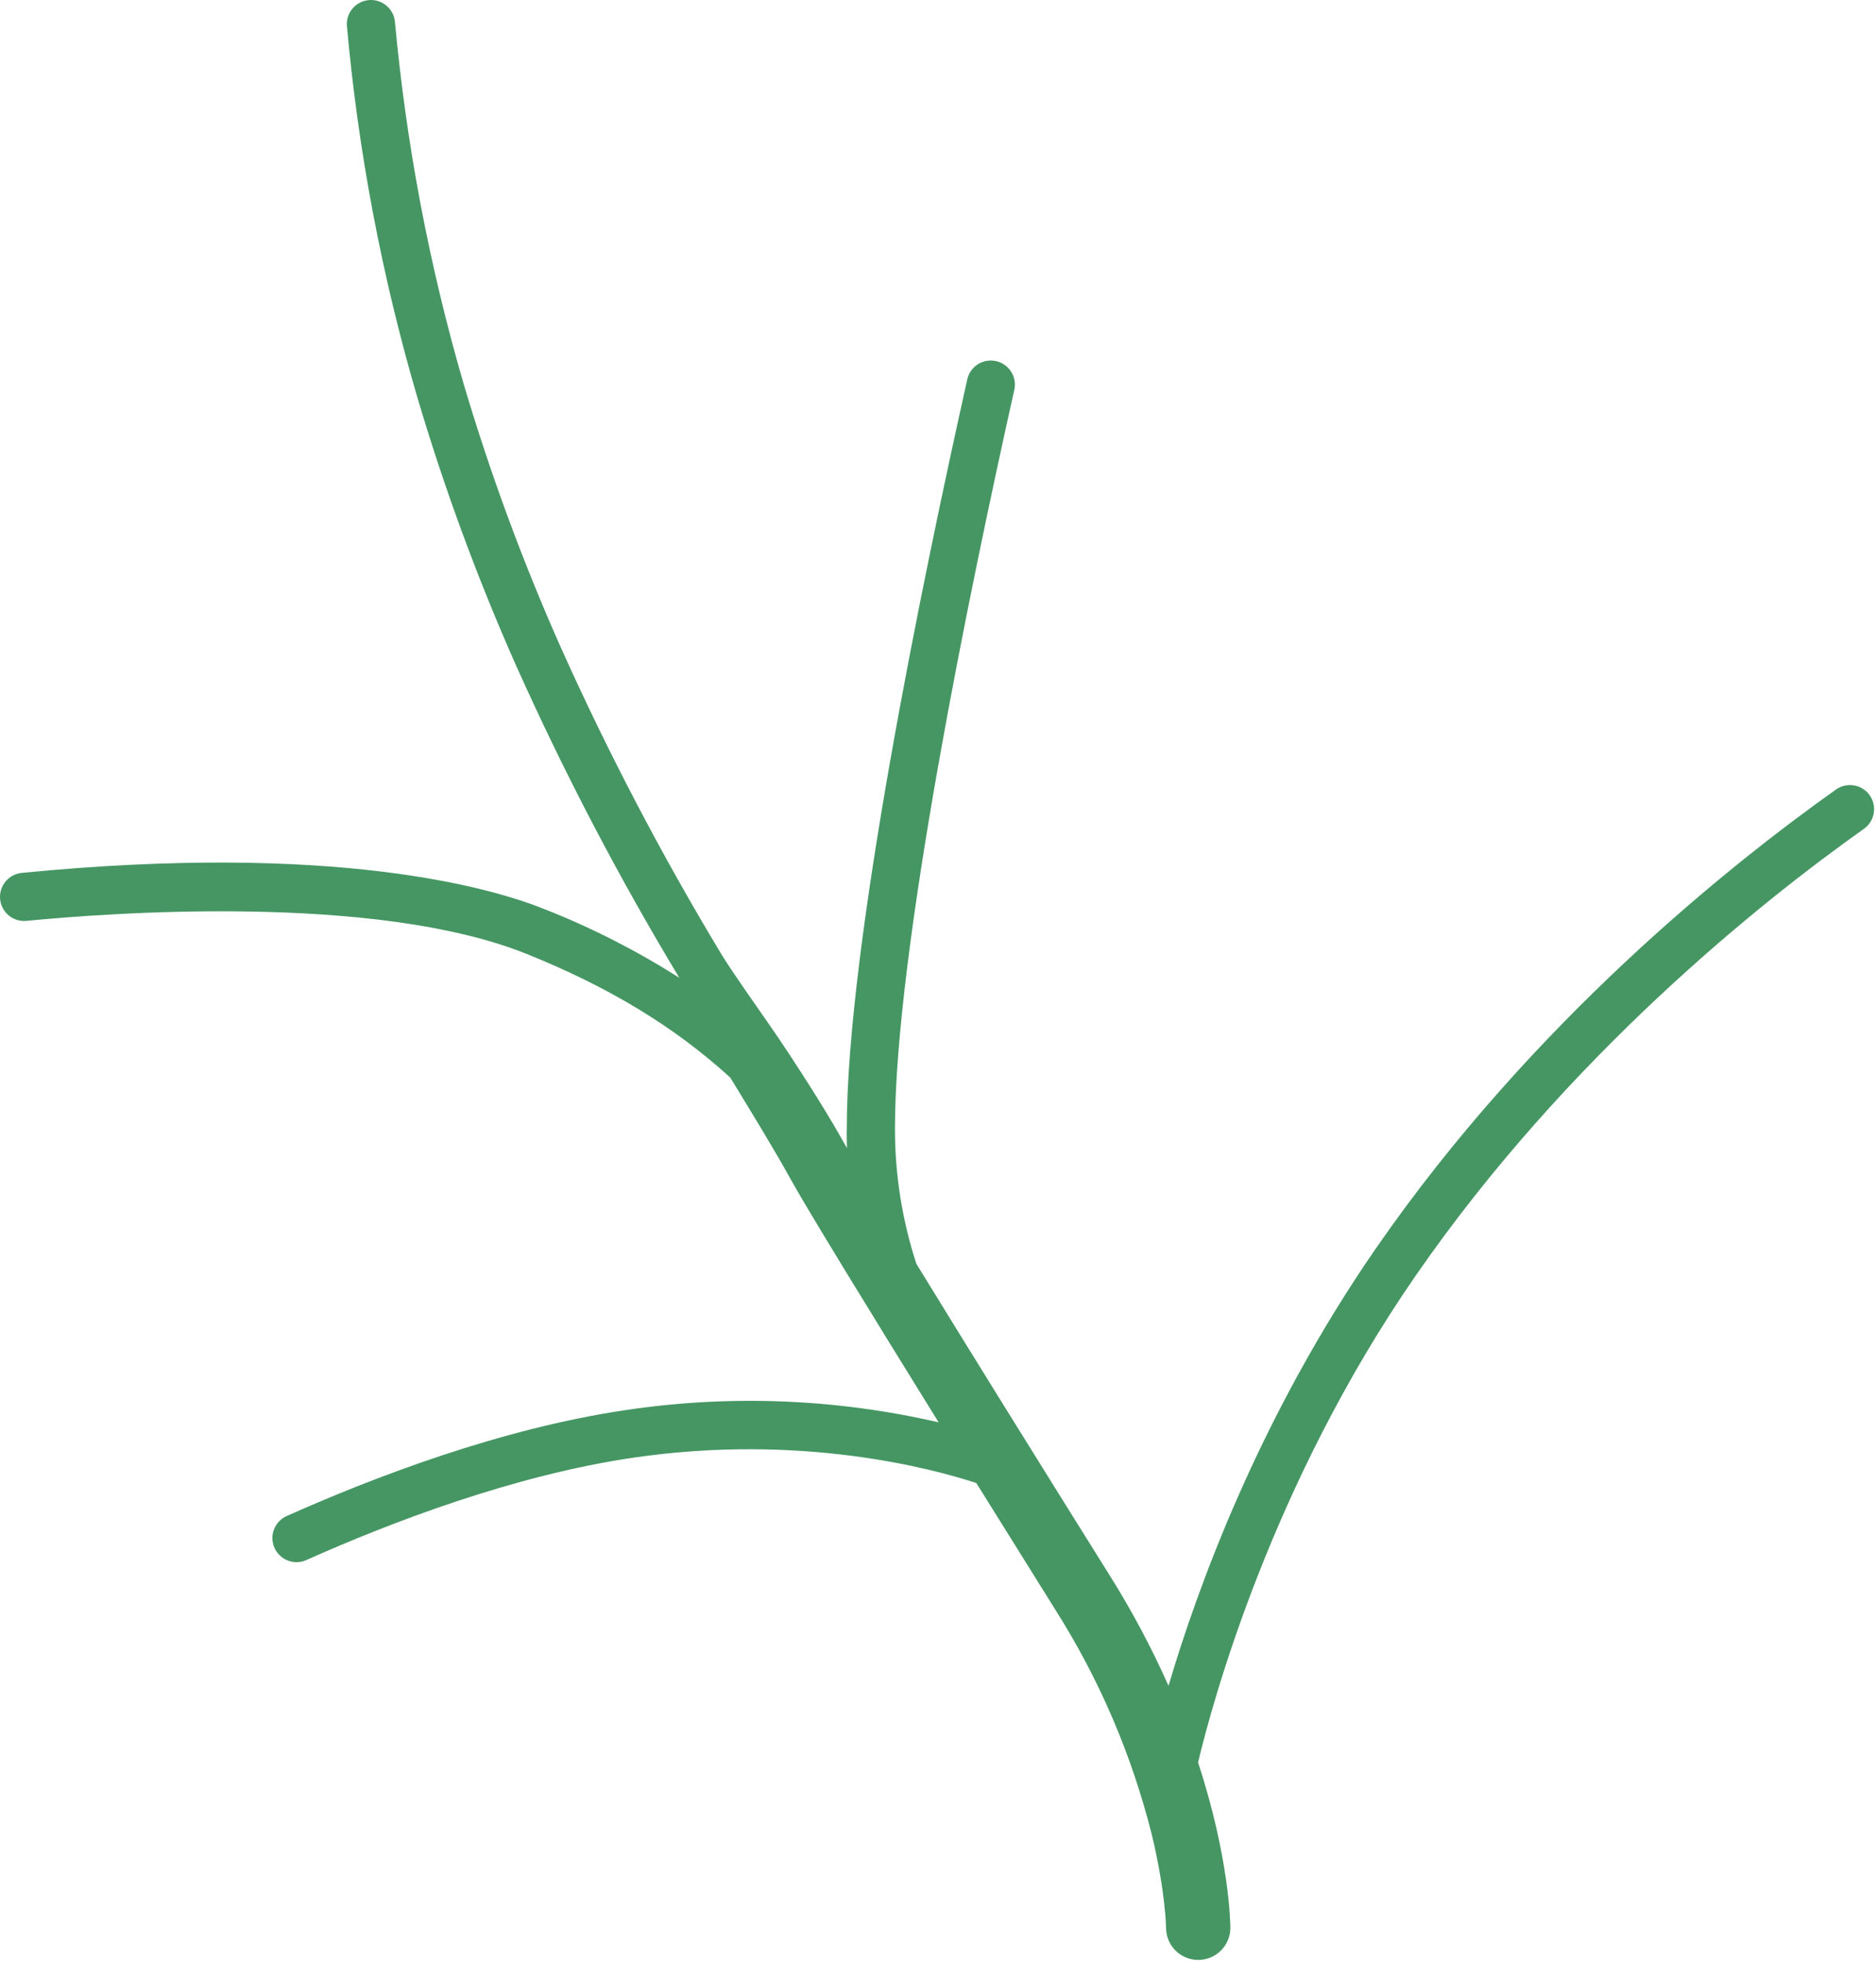 <?xml version="1.0" encoding="utf-8"?>
<svg xmlns="http://www.w3.org/2000/svg" fill="none" height="100%" overflow="visible" preserveAspectRatio="none" style="display: block;" viewBox="0 0 217 227" width="100%">
<path d="M216.265 91.997C215.837 91.393 215.187 90.985 214.457 90.861C213.728 90.737 212.98 90.908 212.376 91.336C200.267 99.928 177.251 118.251 159.159 144.417C145.688 163.903 138.52 183.66 135.165 195.031C133.217 190.648 130.961 186.409 128.415 182.345C120.475 169.651 112.045 156.081 105.999 146.211C104.368 141.212 103.533 135.989 103.522 130.732C103.522 130.694 103.522 130.658 103.522 130.62C103.503 110.068 112.178 68.145 117.351 44.985C117.477 44.278 117.324 43.549 116.926 42.952C116.528 42.354 115.914 41.933 115.213 41.776C114.512 41.62 113.777 41.74 113.163 42.111C112.548 42.483 112.1 43.077 111.913 43.77C106.694 67.138 97.944 109.47 97.949 130.577C97.941 130.816 97.924 131.614 97.971 132.833C95.99 129.249 93.449 125.187 90.354 120.544C88.75 118.138 84.852 112.72 83.439 110.384C76.521 98.909 70.304 87.025 64.824 74.798C60.434 64.909 56.691 54.746 53.618 44.372C49.649 30.724 46.993 16.726 45.688 2.572C45.631 1.838 45.286 1.157 44.728 0.676C44.171 0.196 43.446 -0.045 42.712 0.007C41.977 0.059 41.293 0.398 40.809 0.952C40.324 1.506 40.078 2.229 40.124 2.964C41.431 17.523 44.158 31.919 48.267 45.947C51.408 56.553 55.235 66.944 59.723 77.055C65.273 89.446 71.569 101.489 78.576 113.12C73.639 109.977 68.412 107.315 62.966 105.171C56.882 102.726 38.811 97.424 2.518 100.983C1.781 101.055 1.104 101.417 0.634 101.989C0.165 102.56 -0.059 103.295 0.013 104.031C0.085 104.767 0.447 105.445 1.018 105.915C1.59 106.384 2.325 106.608 3.061 106.536C12.175 105.641 43.281 103.275 60.888 110.347C70.421 114.178 78.011 118.775 84.472 124.664C87.23 129.178 89.618 133.096 91.466 136.438C93.409 139.95 100.496 151.52 108.572 164.549C96.724 161.814 84.468 161.329 72.442 163.122C57.92 165.252 43.111 170.95 33.241 175.355C32.895 175.496 32.581 175.706 32.318 175.971C32.055 176.236 31.848 176.552 31.709 176.898C31.57 177.245 31.502 177.616 31.509 177.99C31.516 178.364 31.599 178.732 31.751 179.073C31.903 179.414 32.123 179.721 32.396 179.976C32.669 180.231 32.991 180.428 33.342 180.556C33.693 180.684 34.066 180.74 34.439 180.721C34.812 180.702 35.178 180.609 35.514 180.446C45.062 176.184 59.358 170.676 73.25 168.639C92.623 165.798 107.826 169.898 112.932 171.571C116.029 176.55 119.161 181.57 122.11 186.287C127.168 194.282 130.918 203.033 133.22 212.209C134.822 218.814 134.88 223.008 134.88 223.05C134.887 224.031 135.282 224.971 135.978 225.662C136.675 226.354 137.617 226.742 138.599 226.742H138.616C139.104 226.74 139.587 226.642 140.037 226.453C140.488 226.264 140.896 225.988 141.24 225.642C141.584 225.295 141.856 224.884 142.041 224.432C142.226 223.98 142.32 223.496 142.318 223.007C142.318 222.523 142.213 214.974 138.583 203.896C140.248 196.908 147.07 171.711 163.748 147.587C181.354 122.123 203.794 104.264 215.604 95.884C216.207 95.456 216.615 94.806 216.739 94.077C216.863 93.348 216.692 92.6 216.265 91.997Z" fill="#459663" id="Vector"/>
</svg>